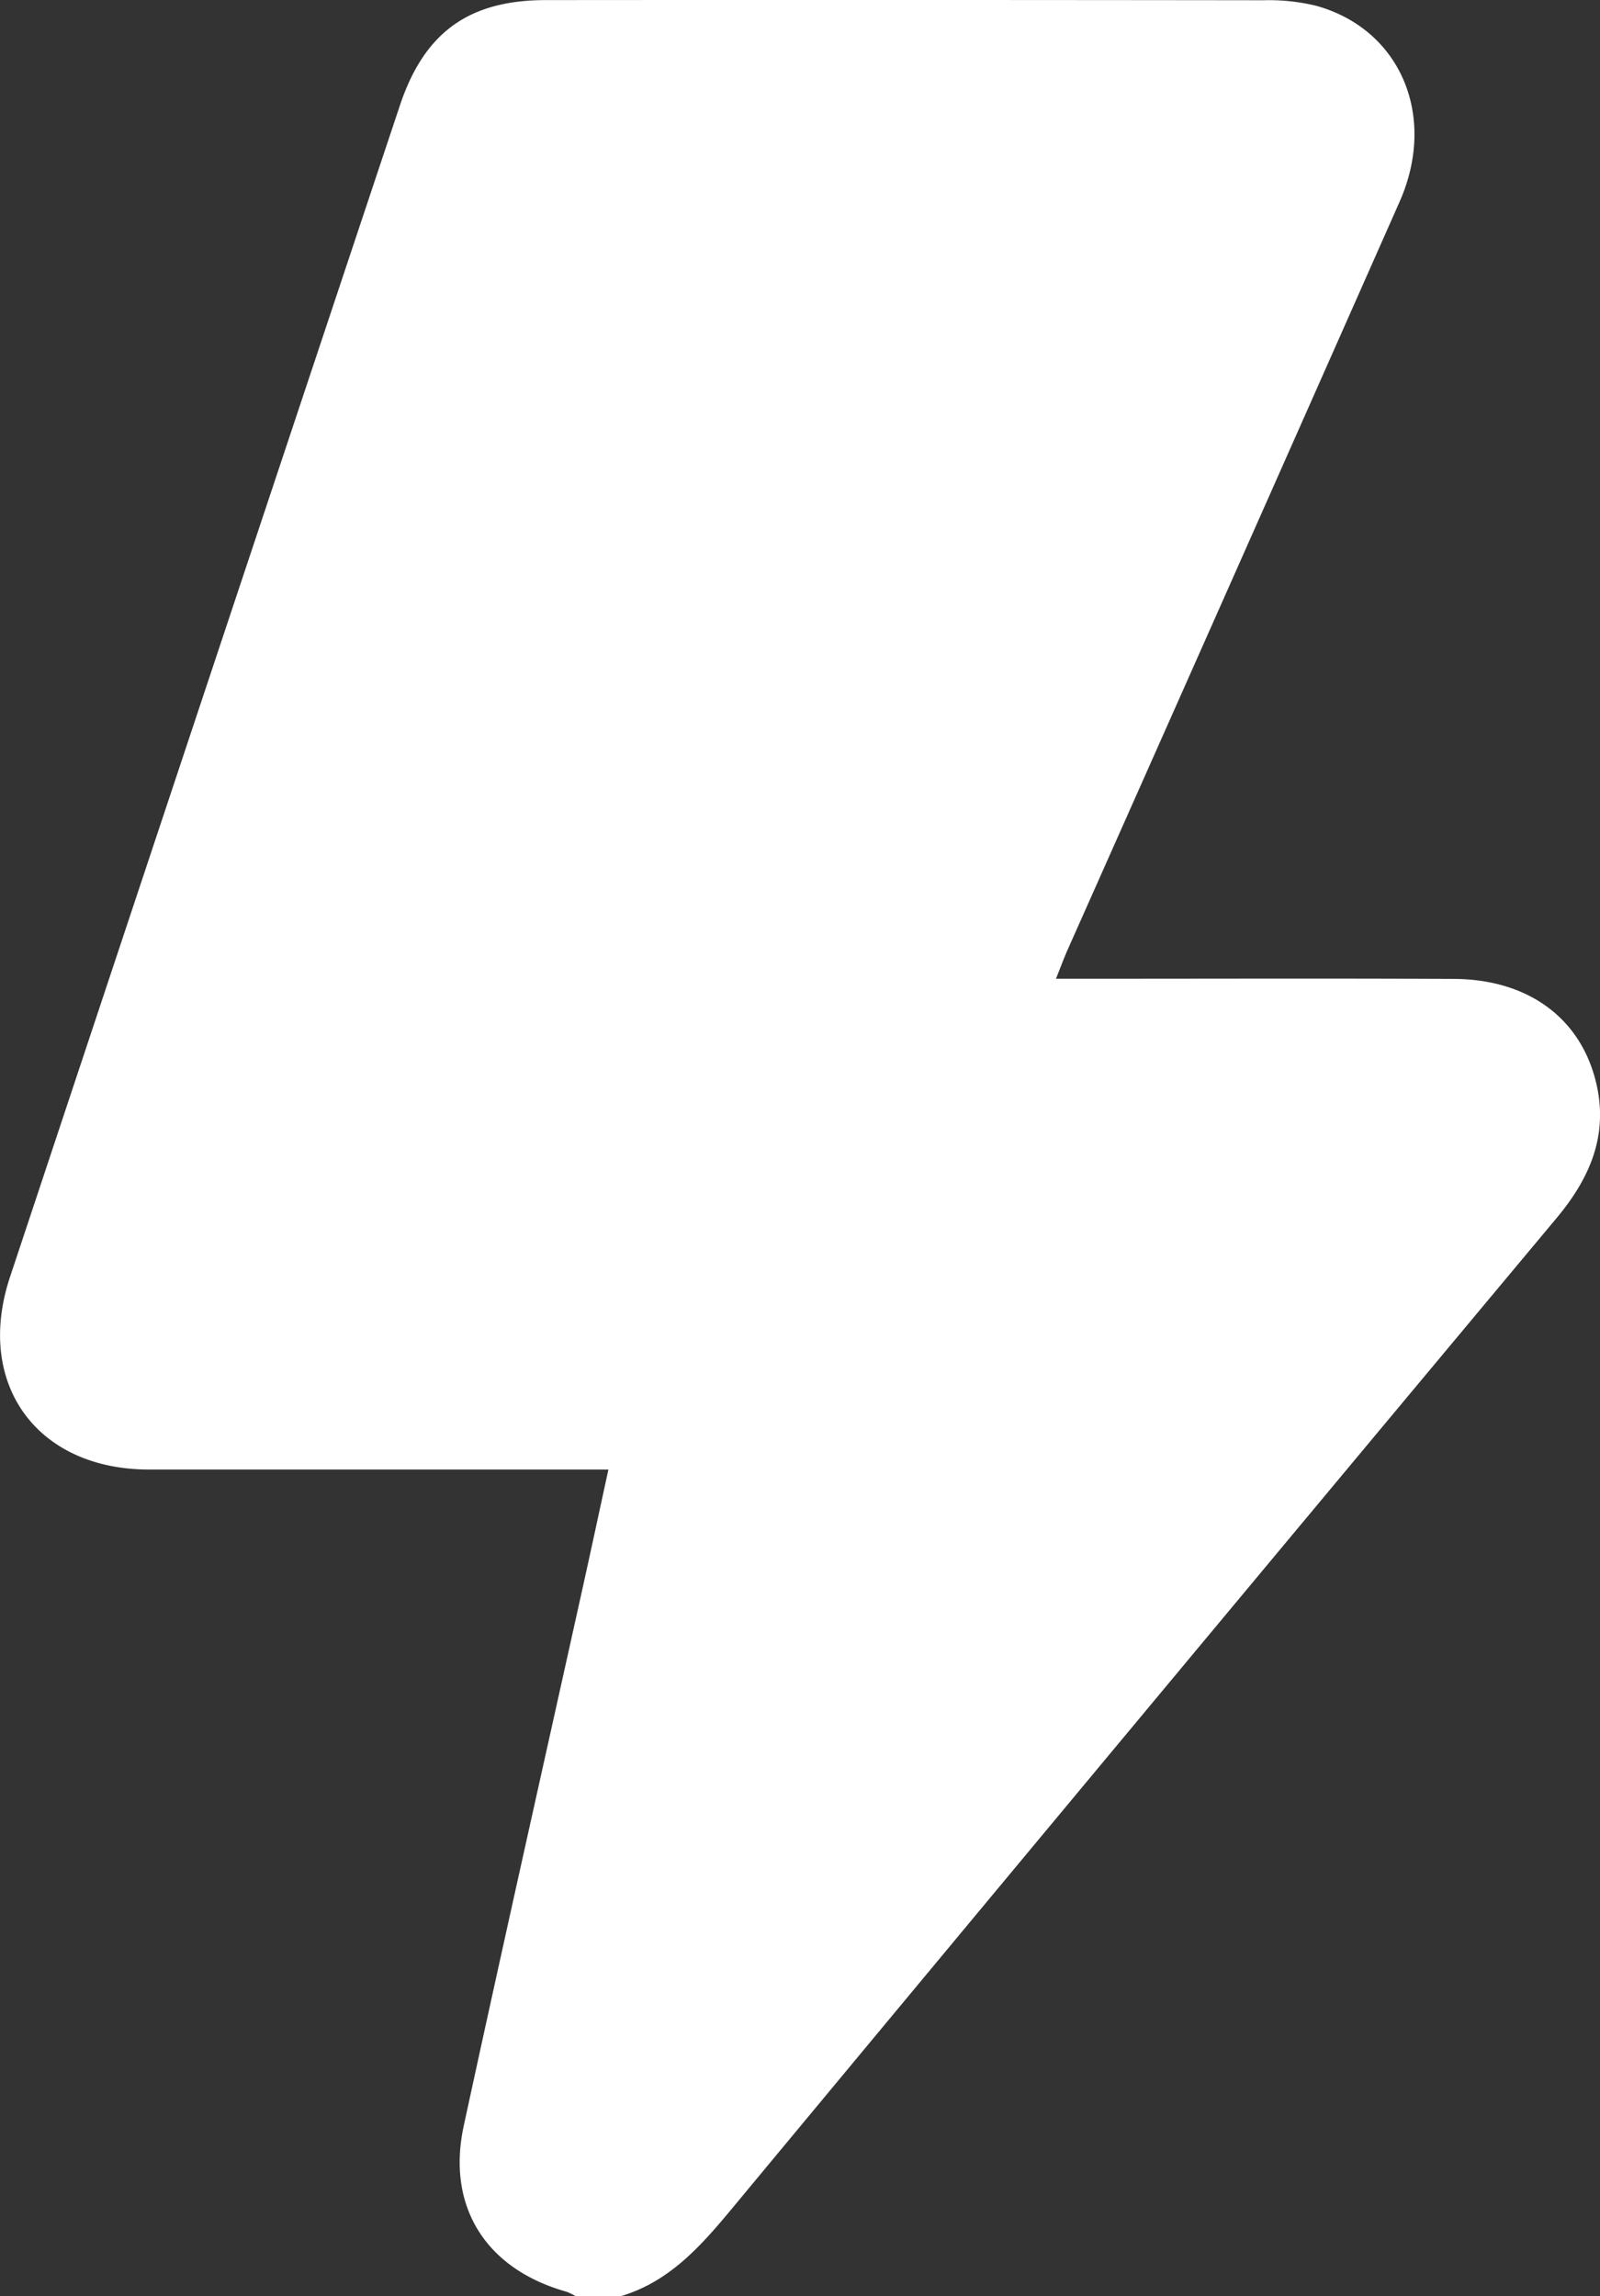 <svg xmlns="http://www.w3.org/2000/svg" width="107.826" height="154.67" viewBox="0 0 107.826 154.67"><rect x="0" y="0" width="107.826" height="154.67" fill="#333333" stroke="none"/><g transform="translate(1088.84 -1053.131)"><path d="M-1046.974,1207.8h-3.088a3.834,3.834,0,0,0-.609-.294c-5.416-1.521-8.1-5.723-6.913-11.192,2.634-12.154,5.367-24.286,8.056-36.429.559-2.525,1.1-5.054,1.69-7.762H-1050q-14.41,0-28.819,0c-7.552-.009-11.733-5.789-9.345-12.976q13.113-39.456,26.269-78.9c1.646-4.938,4.65-7.106,9.839-7.11q24.188-.02,48.375.011a13.36,13.36,0,0,1,3.559.378c5.673,1.587,8.154,7.434,5.6,13.2q-11.163,25.207-22.374,50.394c-.243.547-.447,1.11-.781,1.943h2.286c8.176,0,16.353-.026,24.53.011,4.958.023,8.518,2.6,9.577,6.955.857,3.519-.38,6.431-2.65,9.148q-27.883,33.375-55.665,66.836C-1041.668,1204.5-1043.761,1206.833-1046.974,1207.8Z" fill="#fff"/></g></svg>
